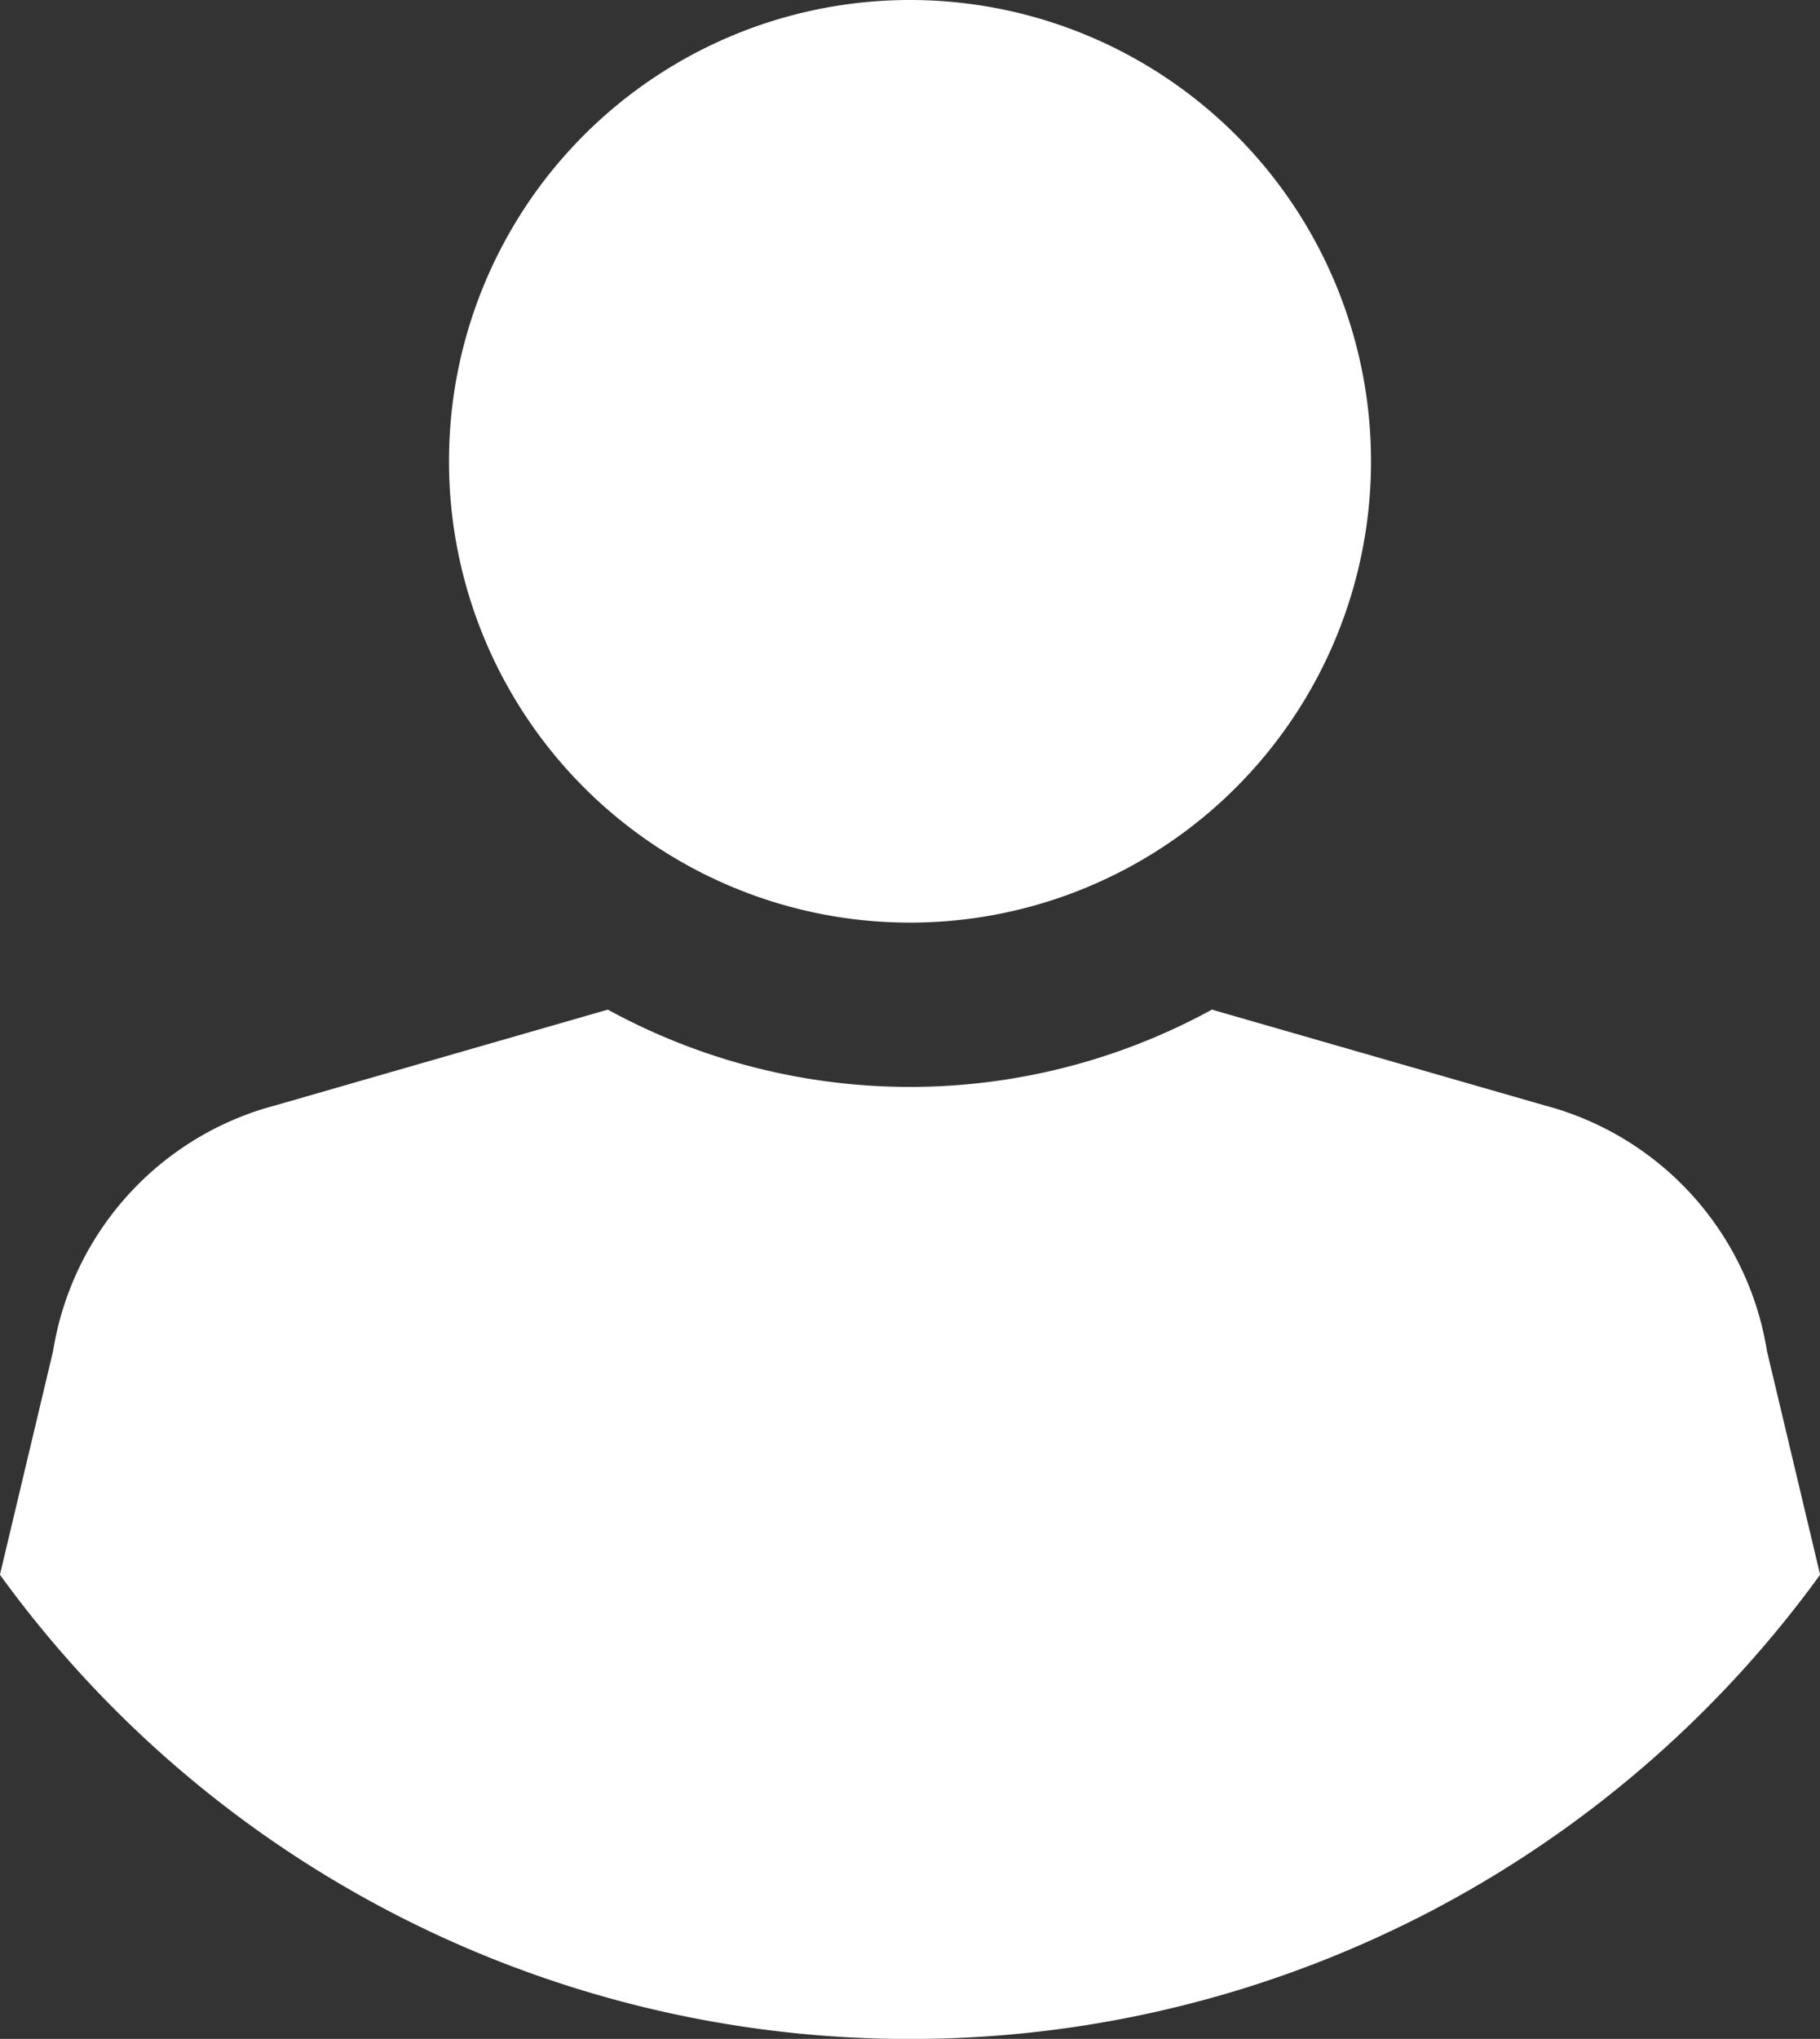<svg xmlns="http://www.w3.org/2000/svg" width="28.322" height="31.708" viewBox="0 0 28.322 31.708">
  <rect x="0" y="0" width="28.322" height="31.708" fill="#333333" stroke="none"/>
  <path id="icon-user" d="M46.927,18.75a7.174,7.174,0,1,1-7.174,7.174A7.172,7.172,0,0,1,46.927,18.75Zm0,31.708h.2a17.488,17.488,0,0,0,13.963-7.219l-.827-3.477A4.725,4.725,0,0,0,56.8,35.94l-5.175-1.489a9.789,9.789,0,0,1-9.4,0L37.052,35.94a4.725,4.725,0,0,0-3.46,3.822l-.827,3.477a17.473,17.473,0,0,0,13.963,7.219Z" transform="translate(-32.766 -18.75)" fill="#fff" fill-rule="evenodd"/>
</svg>
